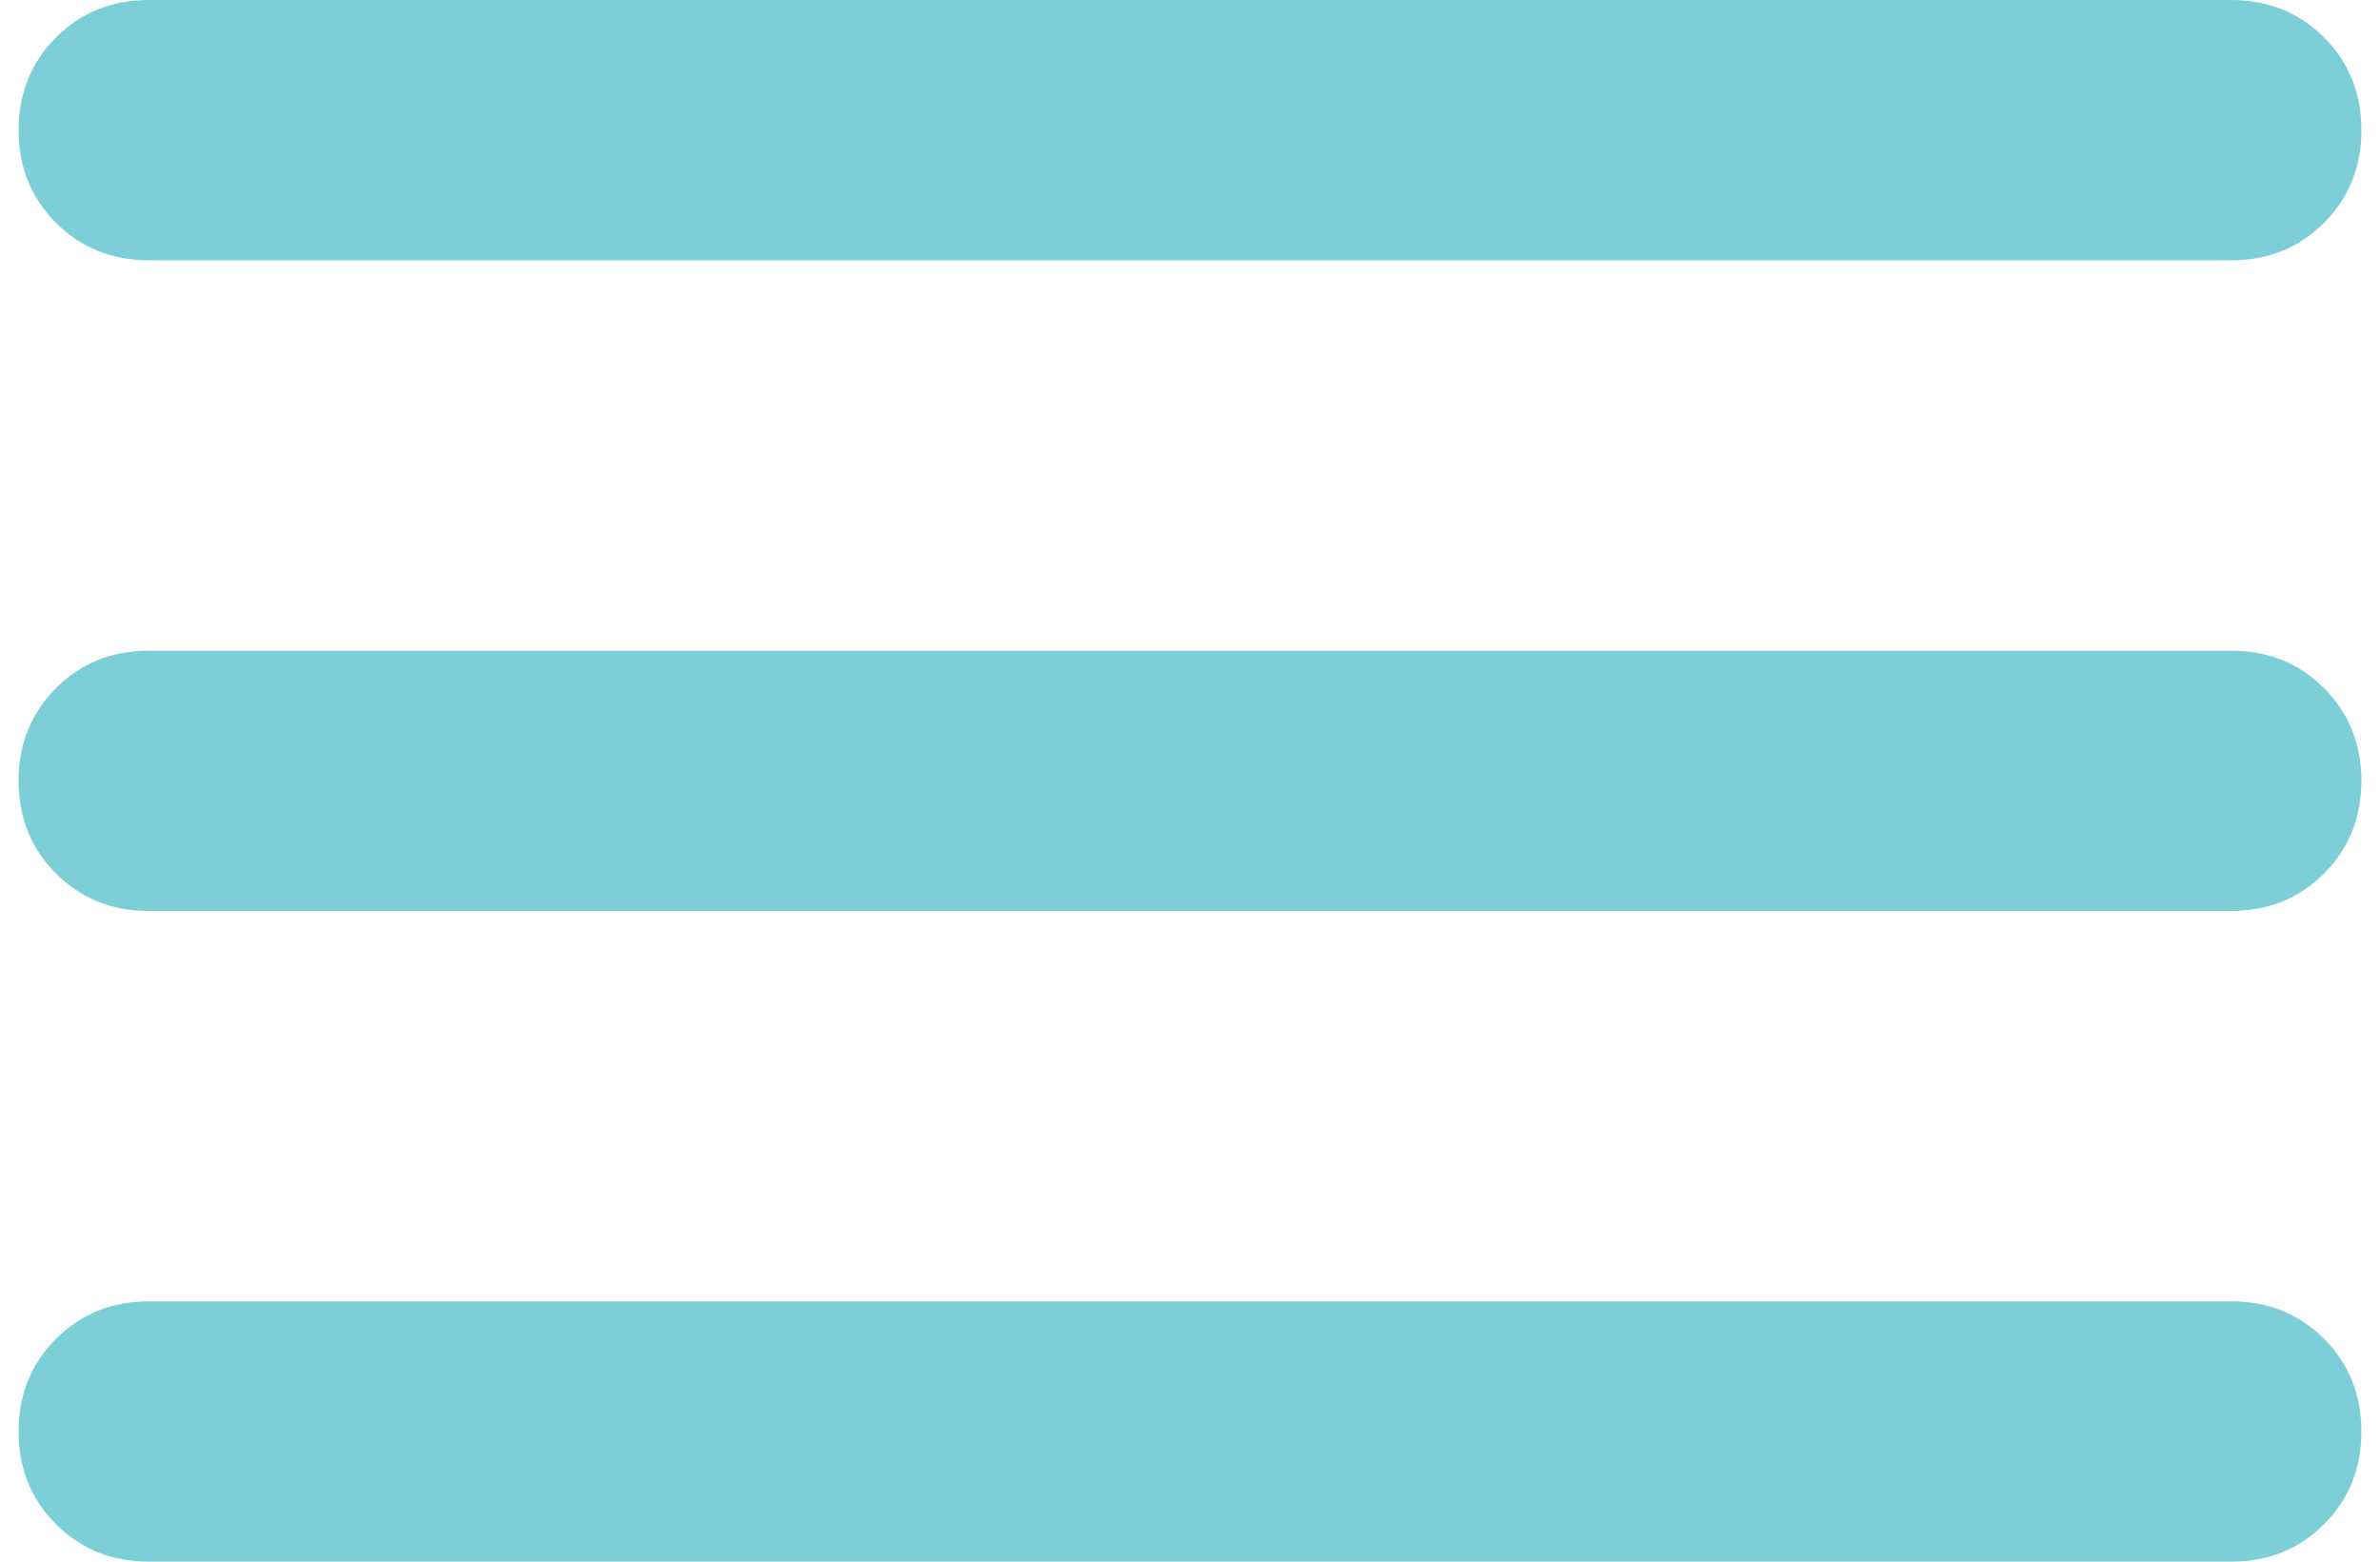 <svg width="32" height="21" viewBox="0 0 32 21" fill="none" xmlns="http://www.w3.org/2000/svg">
<path d="M2 21C1.504 21 1.089 20.832 0.753 20.497C0.418 20.162 0.25 19.746 0.25 19.25C0.25 18.754 0.418 18.338 0.753 18.003C1.089 17.668 1.504 17.5 2 17.5H30C30.496 17.5 30.912 17.668 31.247 18.003C31.582 18.338 31.75 18.754 31.75 19.25C31.75 19.746 31.582 20.162 31.247 20.497C30.912 20.832 30.496 21 30 21H2ZM2 12.25C1.504 12.25 1.089 12.082 0.753 11.747C0.418 11.412 0.25 10.996 0.25 10.5C0.25 10.004 0.418 9.589 0.753 9.253C1.089 8.918 1.504 8.75 2 8.75H30C30.496 8.75 30.912 8.918 31.247 9.253C31.582 9.589 31.75 10.004 31.75 10.5C31.75 10.996 31.582 11.412 31.247 11.747C30.912 12.082 30.496 12.25 30 12.25H2ZM2 3.5C1.504 3.5 1.089 3.332 0.753 2.997C0.418 2.661 0.25 2.246 0.25 1.75C0.25 1.254 0.418 0.839 0.753 0.503C1.089 0.168 1.504 0 2 0H30C30.496 0 30.912 0.168 31.247 0.503C31.582 0.839 31.75 1.254 31.75 1.75C31.75 2.246 31.582 2.661 31.247 2.997C30.912 3.332 30.496 3.5 30 3.5H2Z" fill="#7CCFD6"/>
</svg>
